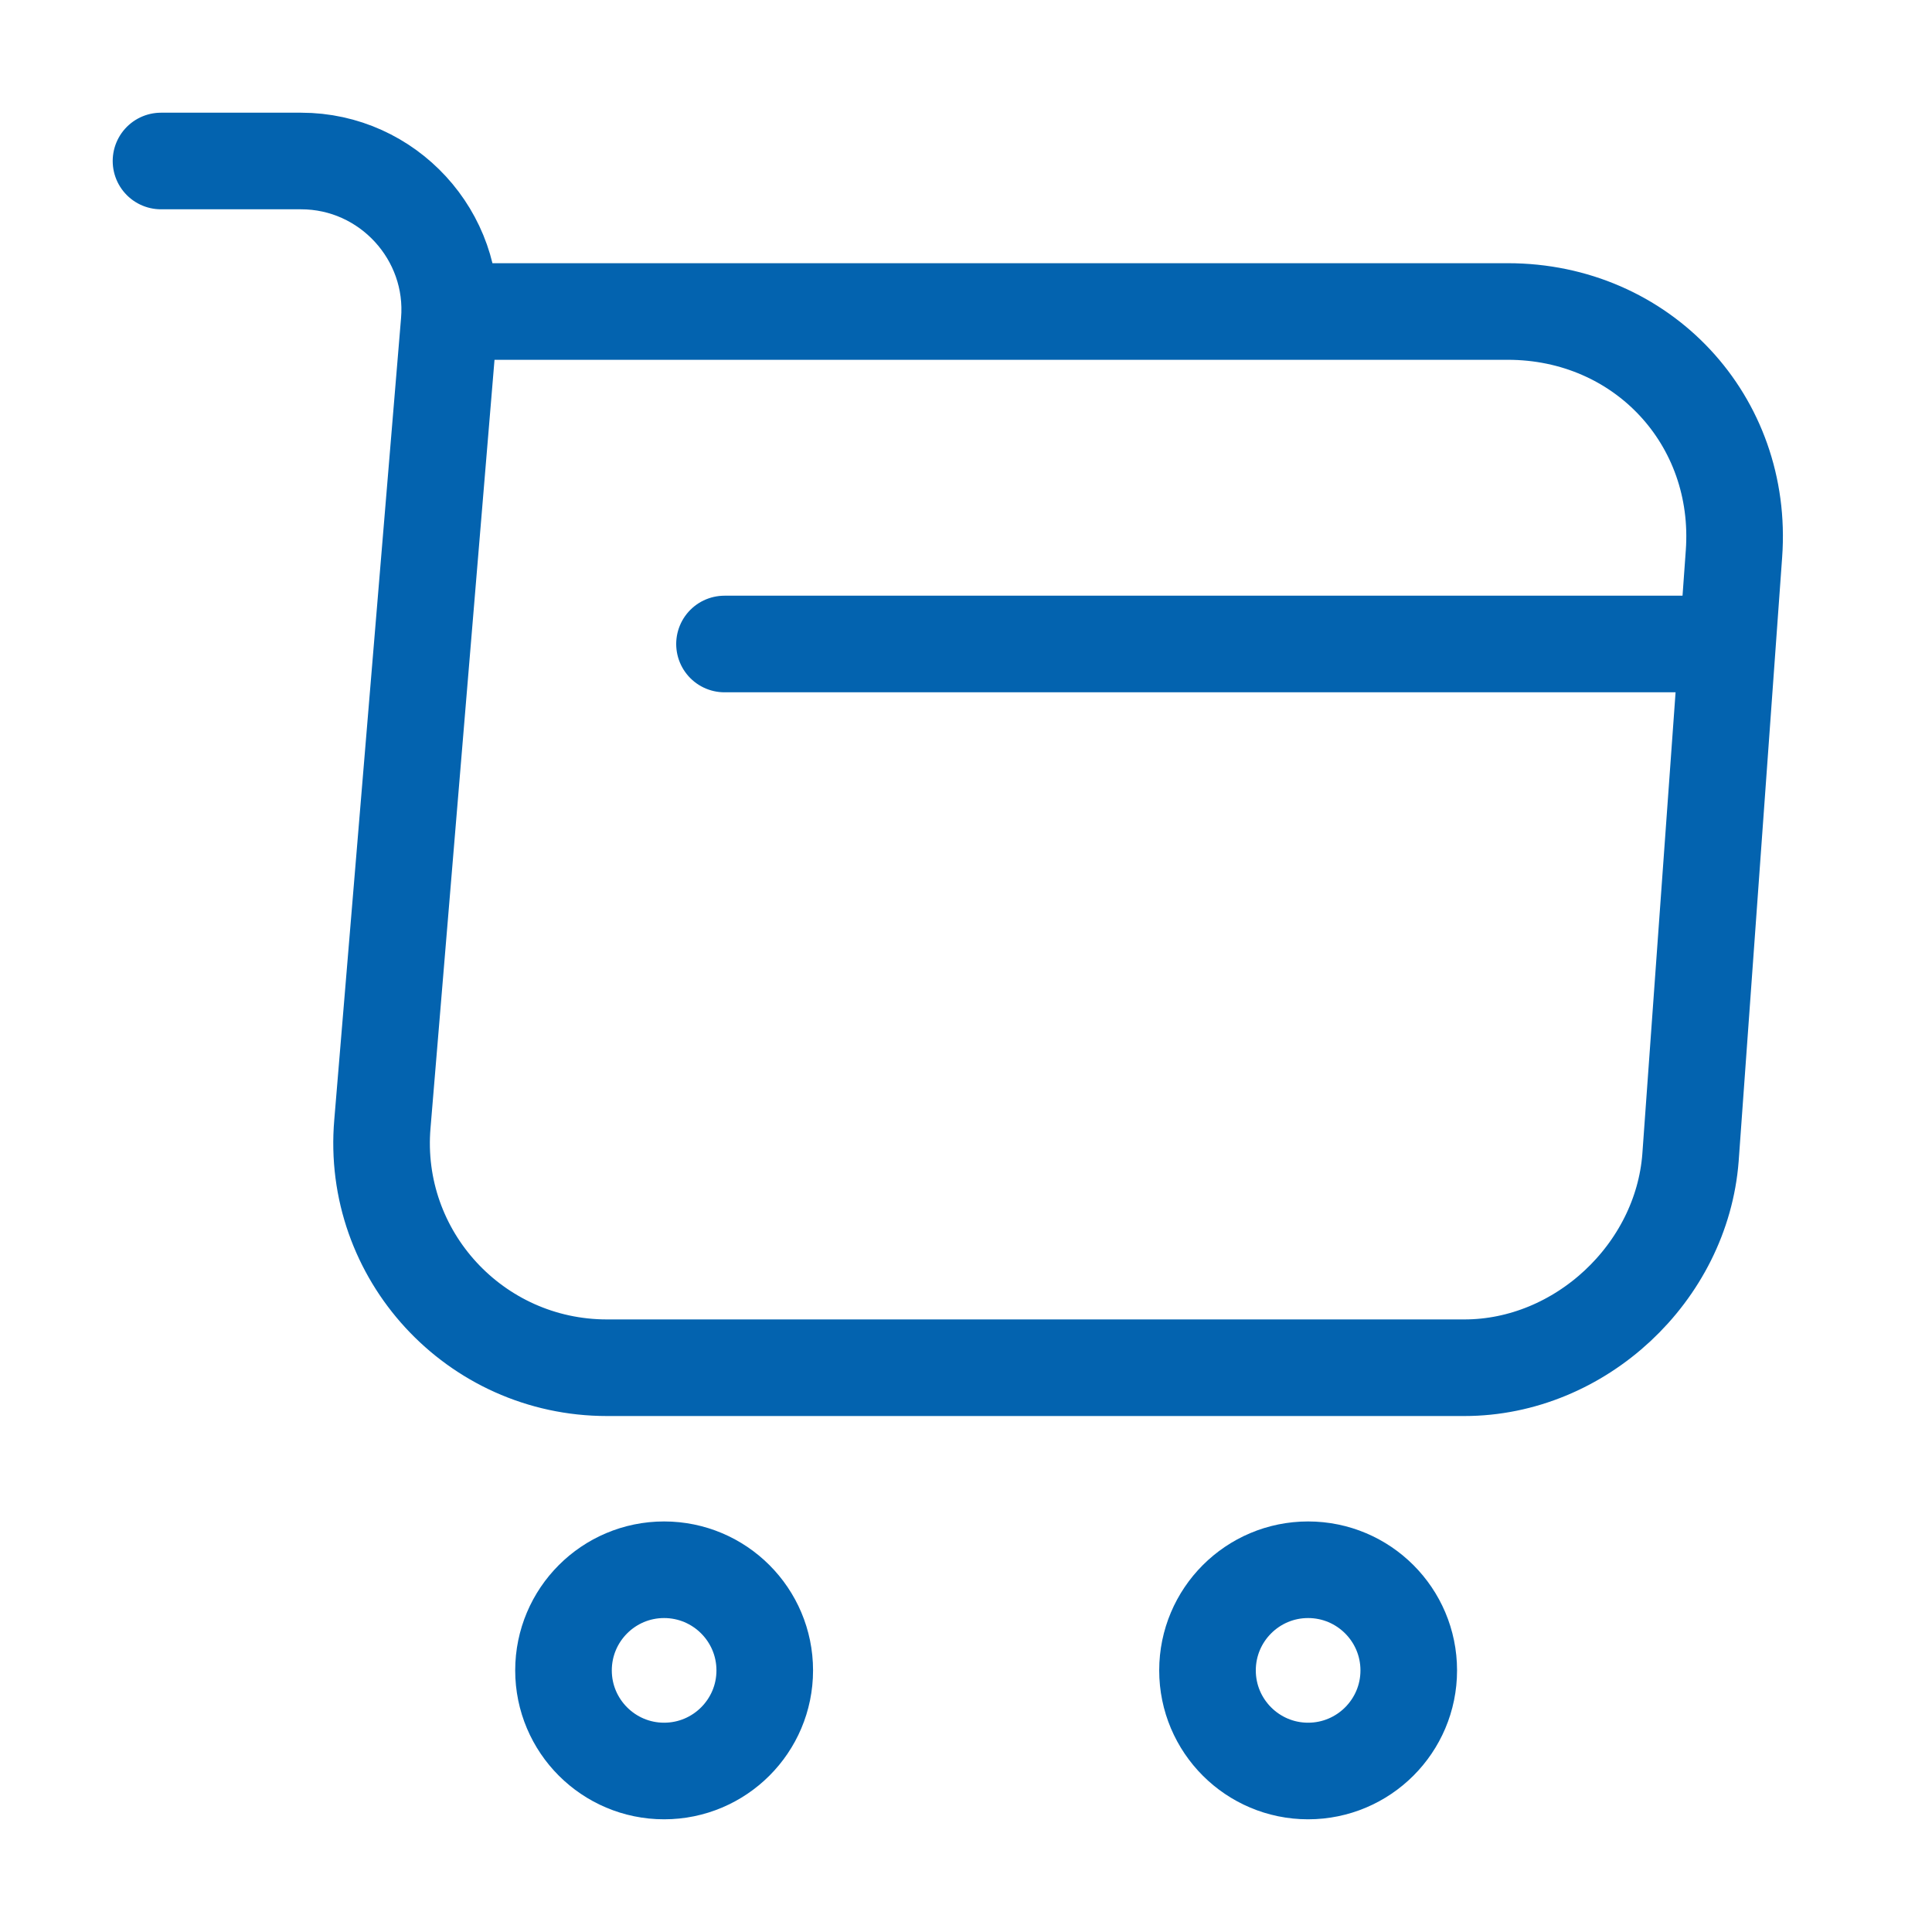 <svg width="30" height="30" viewBox="0 0 30 30" fill="none" xmlns="http://www.w3.org/2000/svg">
<path d="M2.5 2.5H4.675C6.025 2.5 7.088 3.663 6.975 5L5.938 17.45C5.763 19.488 7.375 21.238 9.425 21.238H22.738C24.538 21.238 26.113 19.762 26.25 17.975L26.925 8.6C27.075 6.525 25.5 4.837 23.413 4.837H7.275M11.25 10H26.25M21.875 25.938C21.875 26.8 21.175 27.5 20.312 27.5C19.45 27.5 18.75 26.8 18.75 25.938C18.75 25.075 19.45 24.375 20.312 24.375C21.175 24.375 21.875 25.075 21.875 25.938ZM11.875 25.938C11.875 26.8 11.175 27.5 10.312 27.5C9.45 27.5 8.75 26.8 8.75 25.938C8.75 25.075 9.45 24.375 10.312 24.375C11.175 24.375 11.875 25.075 11.875 25.938Z" stroke="#0363AF" stroke-width="1.5" stroke-miterlimit="10" stroke-linecap="round" stroke-linejoin="round"/>
</svg>
